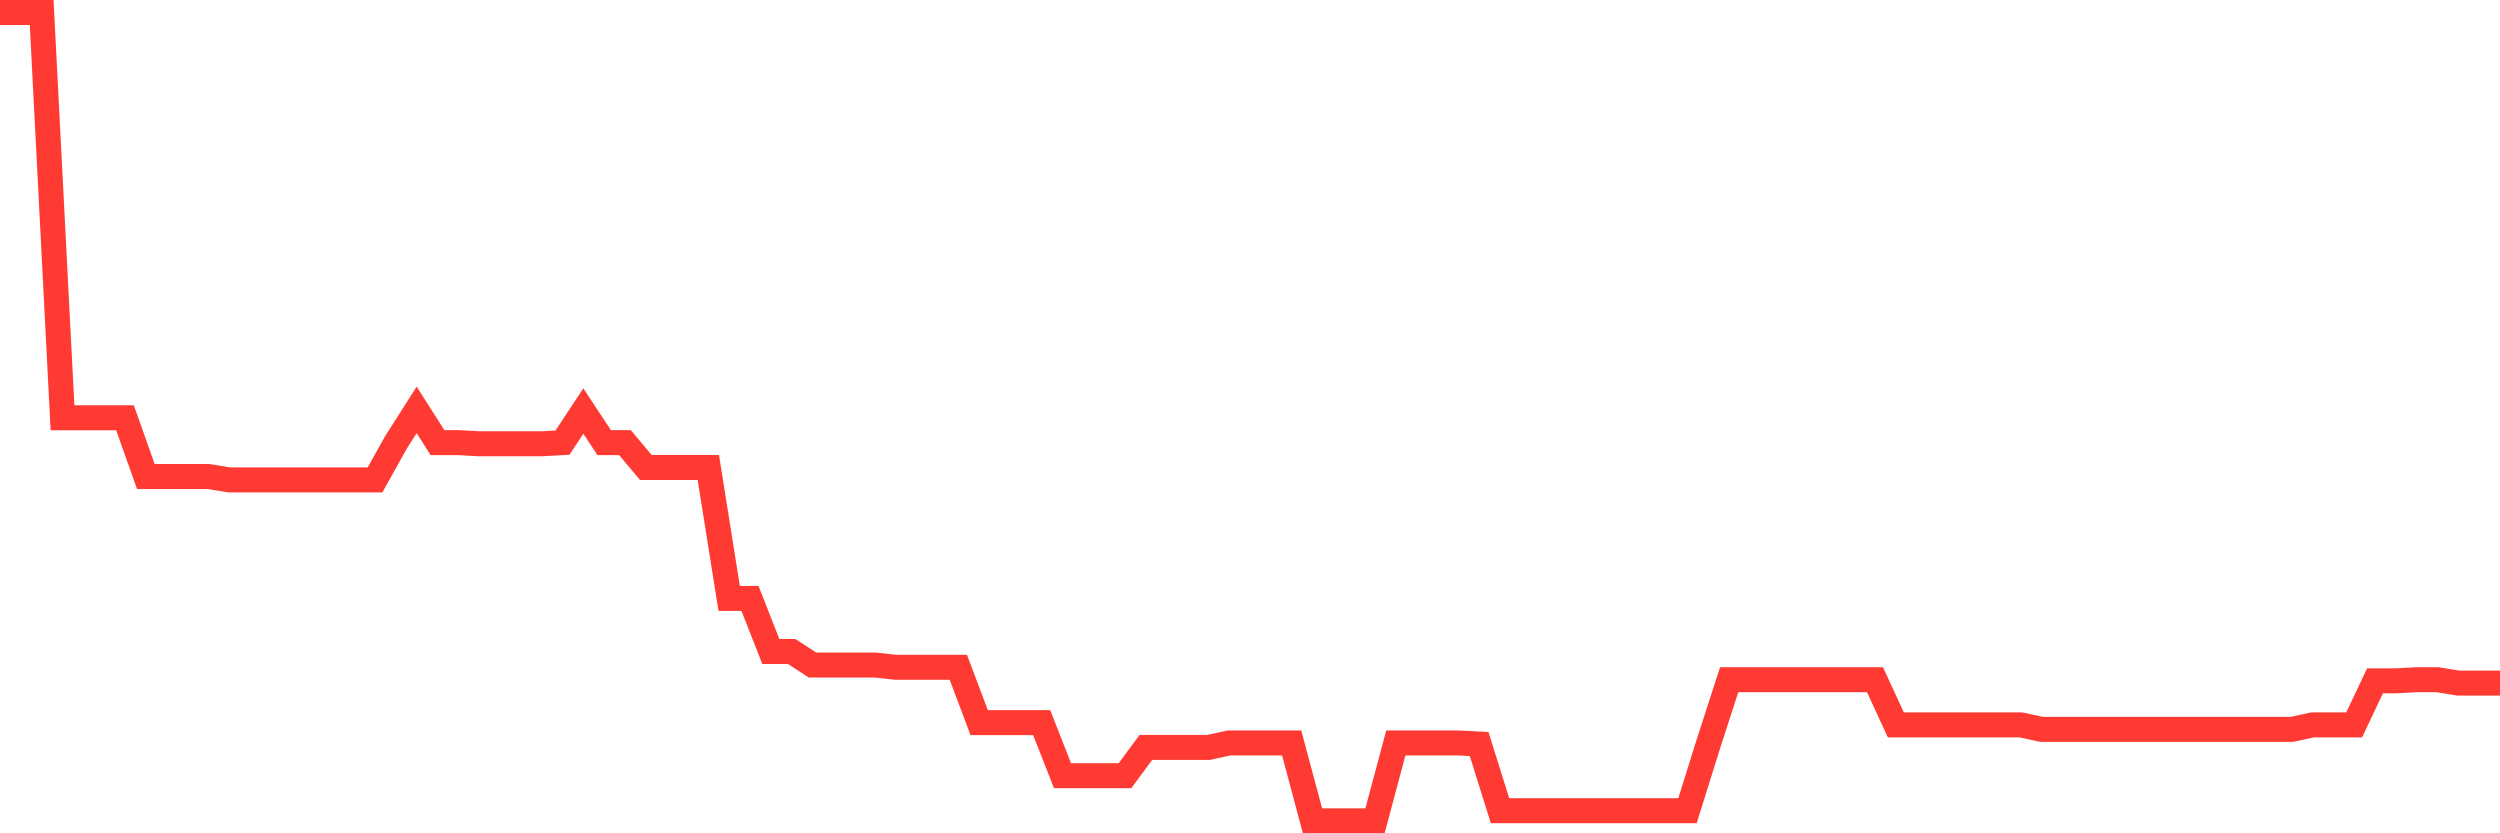 <svg
  xmlns="http://www.w3.org/2000/svg"
  xmlns:xlink="http://www.w3.org/1999/xlink"
  width="120"
  height="40"
  viewBox="0 0 120 40"
  preserveAspectRatio="none"
>
  <polyline
    points="0,0.6 1,0.6 2,0.6 3,20.054 4,20.054 5,20.054 6,20.054 7,22.872 8,22.872 9,22.872 10,22.872 11,23.035 12,23.035 13,23.035 14,23.035 15,23.035 16,23.035 17,23.035 18,23.035 19,21.246 20,19.675 21,21.246 22,21.246 23,21.301 24,21.301 25,21.301 26,21.301 27,21.246 28,19.729 29,21.246 30,21.246 31,22.439 32,22.439 33,22.439 34,22.439 35,28.725 36,28.725 37,31.272 38,31.272 39,31.922 40,31.922 41,31.922 42,31.922 43,32.03 44,32.03 45,32.03 46,32.03 47,34.685 48,34.685 49,34.685 50,34.685 51,37.232 52,37.232 53,37.232 54,37.232 55,35.878 56,35.878 57,35.878 58,35.878 59,35.661 60,35.661 61,35.661 62,35.661 63,39.4 64,39.4 65,39.4 66,39.4 67,35.661 68,35.661 69,35.661 70,35.661 71,35.715 72,38.912 73,38.912 74,38.912 75,38.912 76,38.912 77,38.912 78,38.912 79,38.912 80,38.912 81,38.912 82,35.715 83,32.626 84,32.626 85,32.626 86,32.626 87,32.626 88,32.626 89,32.626 90,32.626 91,34.794 92,34.794 93,34.794 94,34.794 95,34.794 96,34.794 97,34.794 98,35.011 99,35.011 100,35.011 101,35.011 102,35.011 103,35.011 104,35.011 105,35.011 106,35.011 107,35.011 108,35.011 109,35.011 110,35.011 111,34.794 112,34.794 113,34.794 114,32.68 115,32.68 116,32.626 117,32.626 118,32.789 119,32.789 120,32.789"
    fill="none"
    stroke="#ff3a33"
    stroke-width="1.2"
  >
  </polyline>
</svg>
